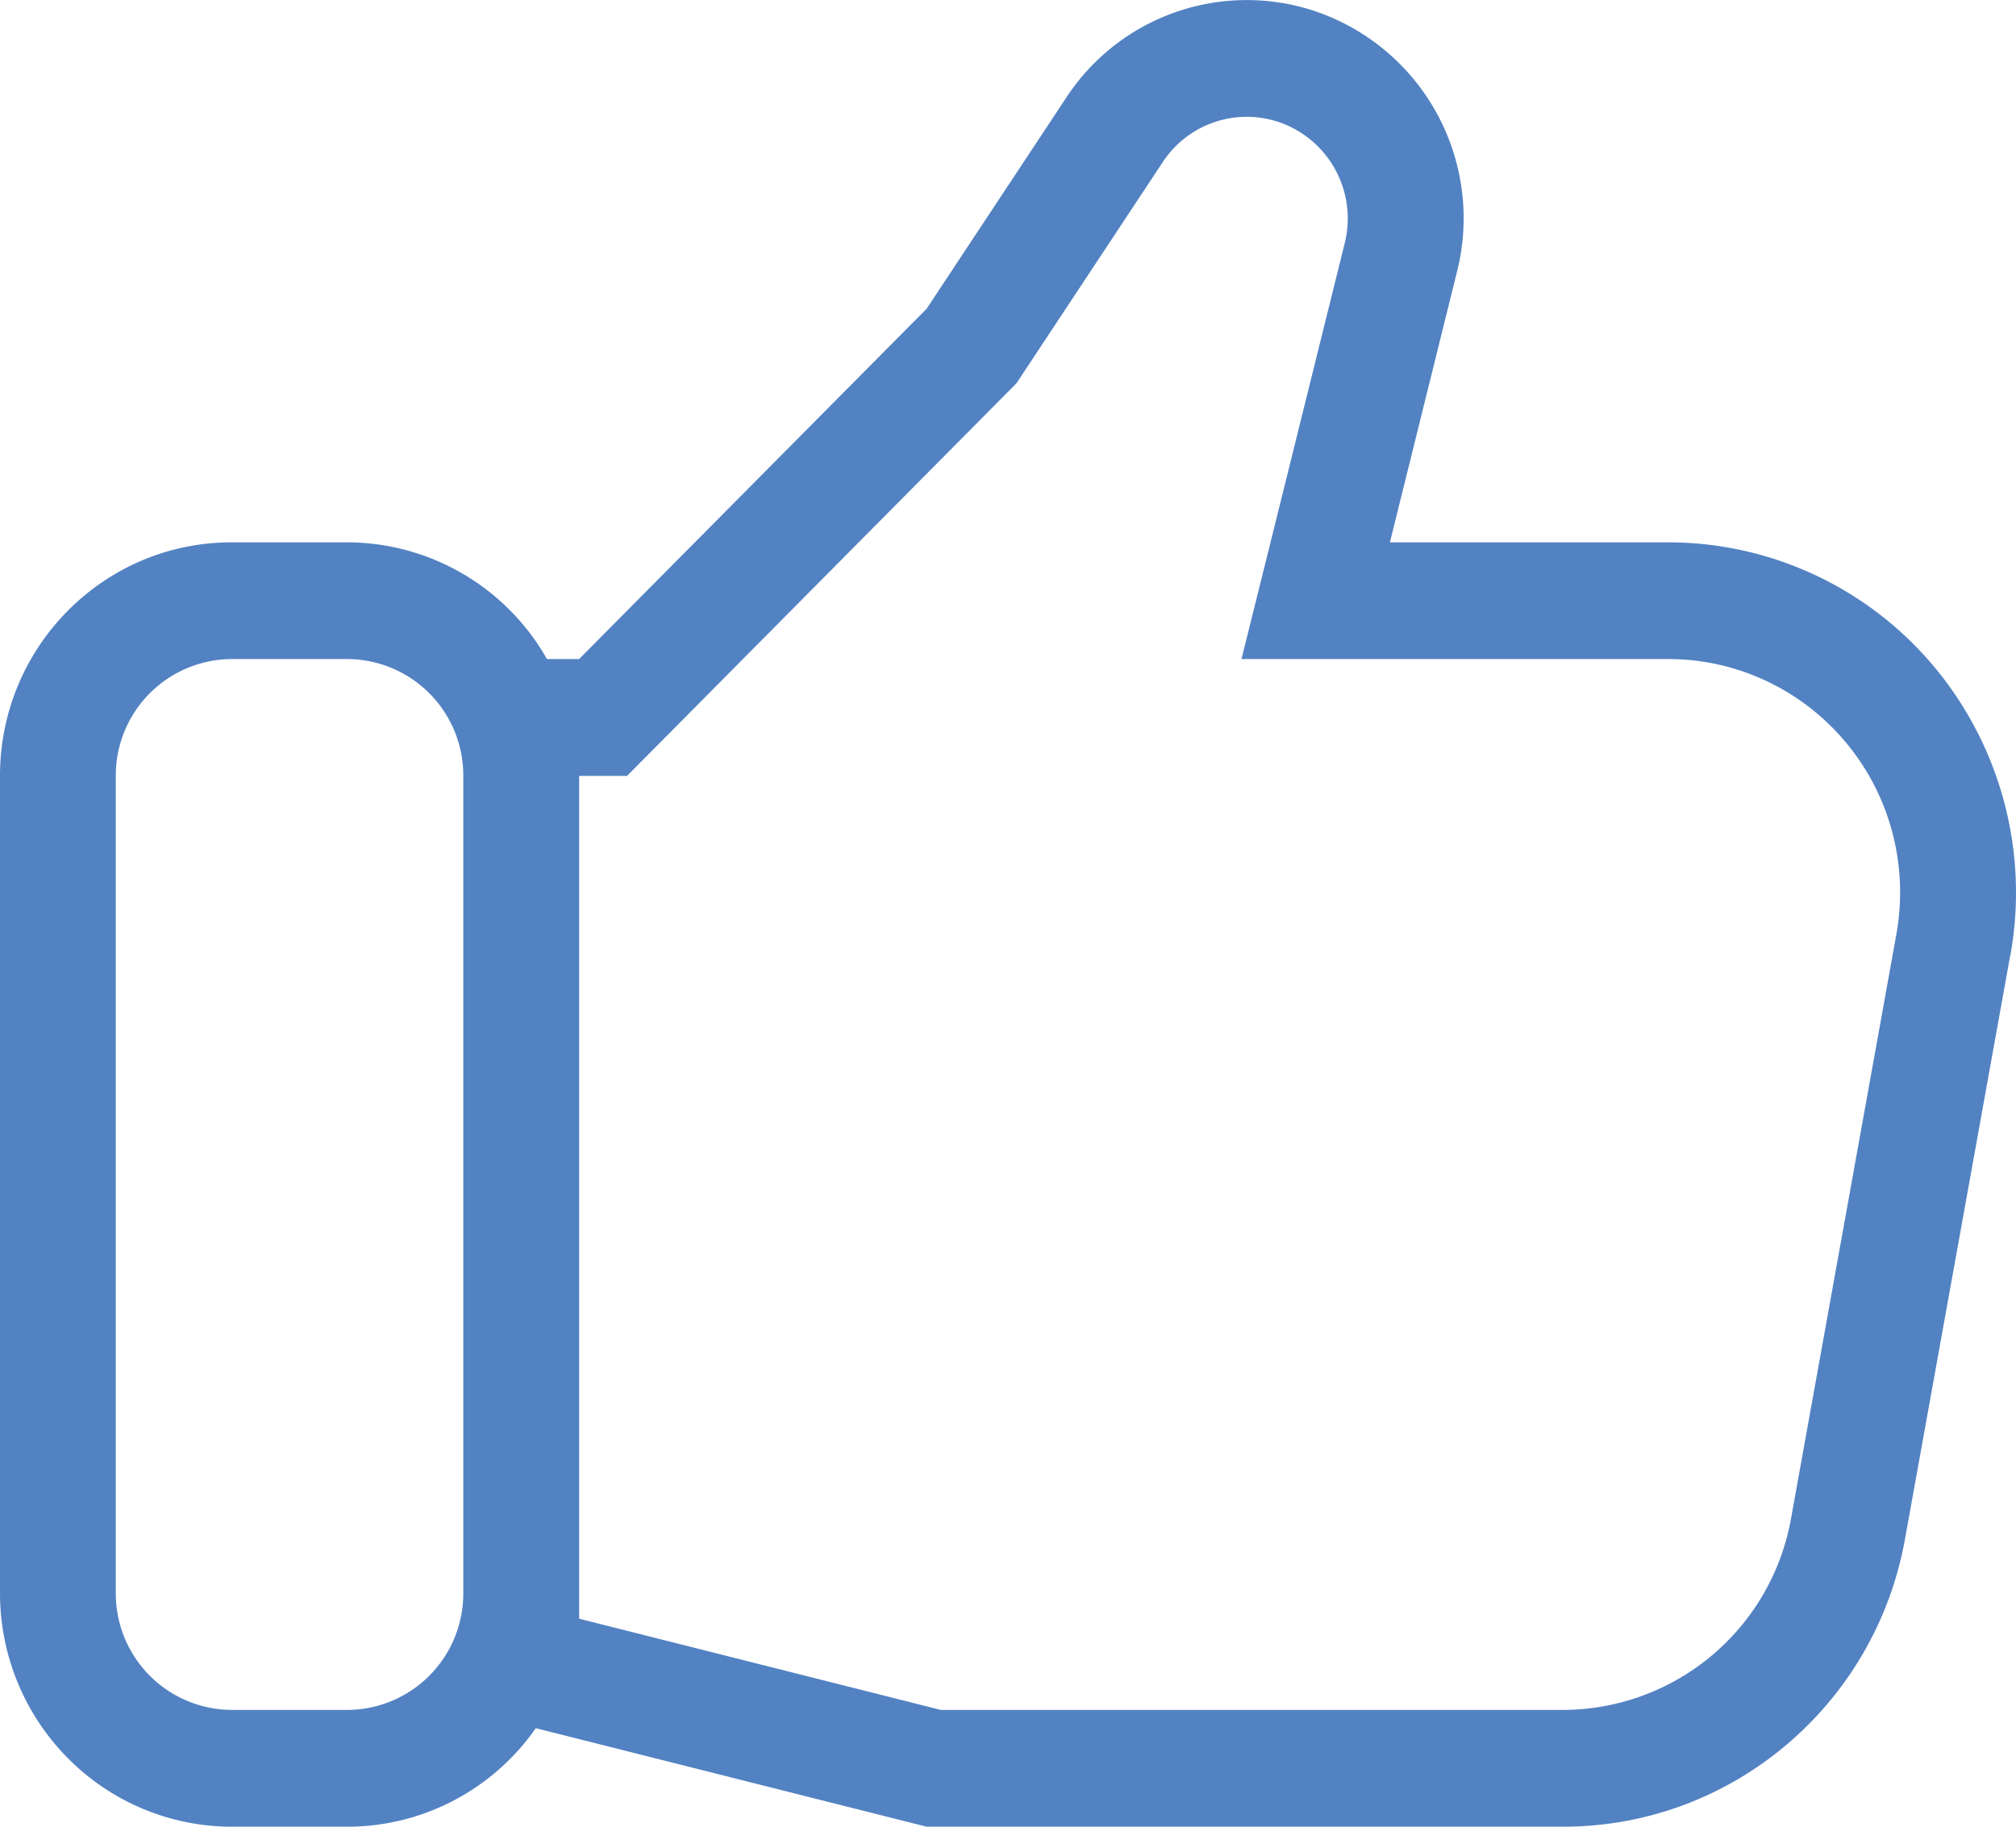 <svg xmlns="http://www.w3.org/2000/svg" width="32" height="29" viewBox="0 0 32 29">
    <path fill="#5282C2" fill-rule="evenodd" d="M26.484 8.61h-4.422l1.066-4.3A3.47 3.47 0 0 0 20.88.18l-.004-.002a3.424 3.424 0 0 0-3.948 1.367l-2.22 3.357-5.516 5.561h-.51A3.653 3.653 0 0 0 5.515 8.61H3.677C1.646 8.61 0 10.269 0 12.317v12.976c0 .982.388 1.925 1.078 2.62A3.662 3.662 0 0 0 3.677 29h1.838c1.19 0 2.305-.584 2.99-1.564L14.708 29h10.105c2.665 0 4.95-1.923 5.425-4.567l1.671-9.268h.002a5.6 5.6 0 0 0-1.192-4.558 5.5 5.5 0 0 0-4.235-1.997zM5.515 27.146H3.677a1.848 1.848 0 0 1-1.839-1.853V12.317a1.848 1.848 0 0 1 1.839-1.854h1.838a1.848 1.848 0 0 1 1.839 1.854v12.976a1.848 1.848 0 0 1-1.839 1.853zm24.586-12.313l-1.671 9.269a3.685 3.685 0 0 1-3.617 3.044h-9.88l-5.74-1.448v-13.38h.76l6.182-6.234.101-.153 2.222-3.36a1.595 1.595 0 0 1 1.979-.579 1.618 1.618 0 0 1 .908 1.868l-1.066 4.3-.573 2.303h6.778c1.09 0 2.125.49 2.823 1.333.7.843.989 1.955.794 3.037z"/>
</svg>
